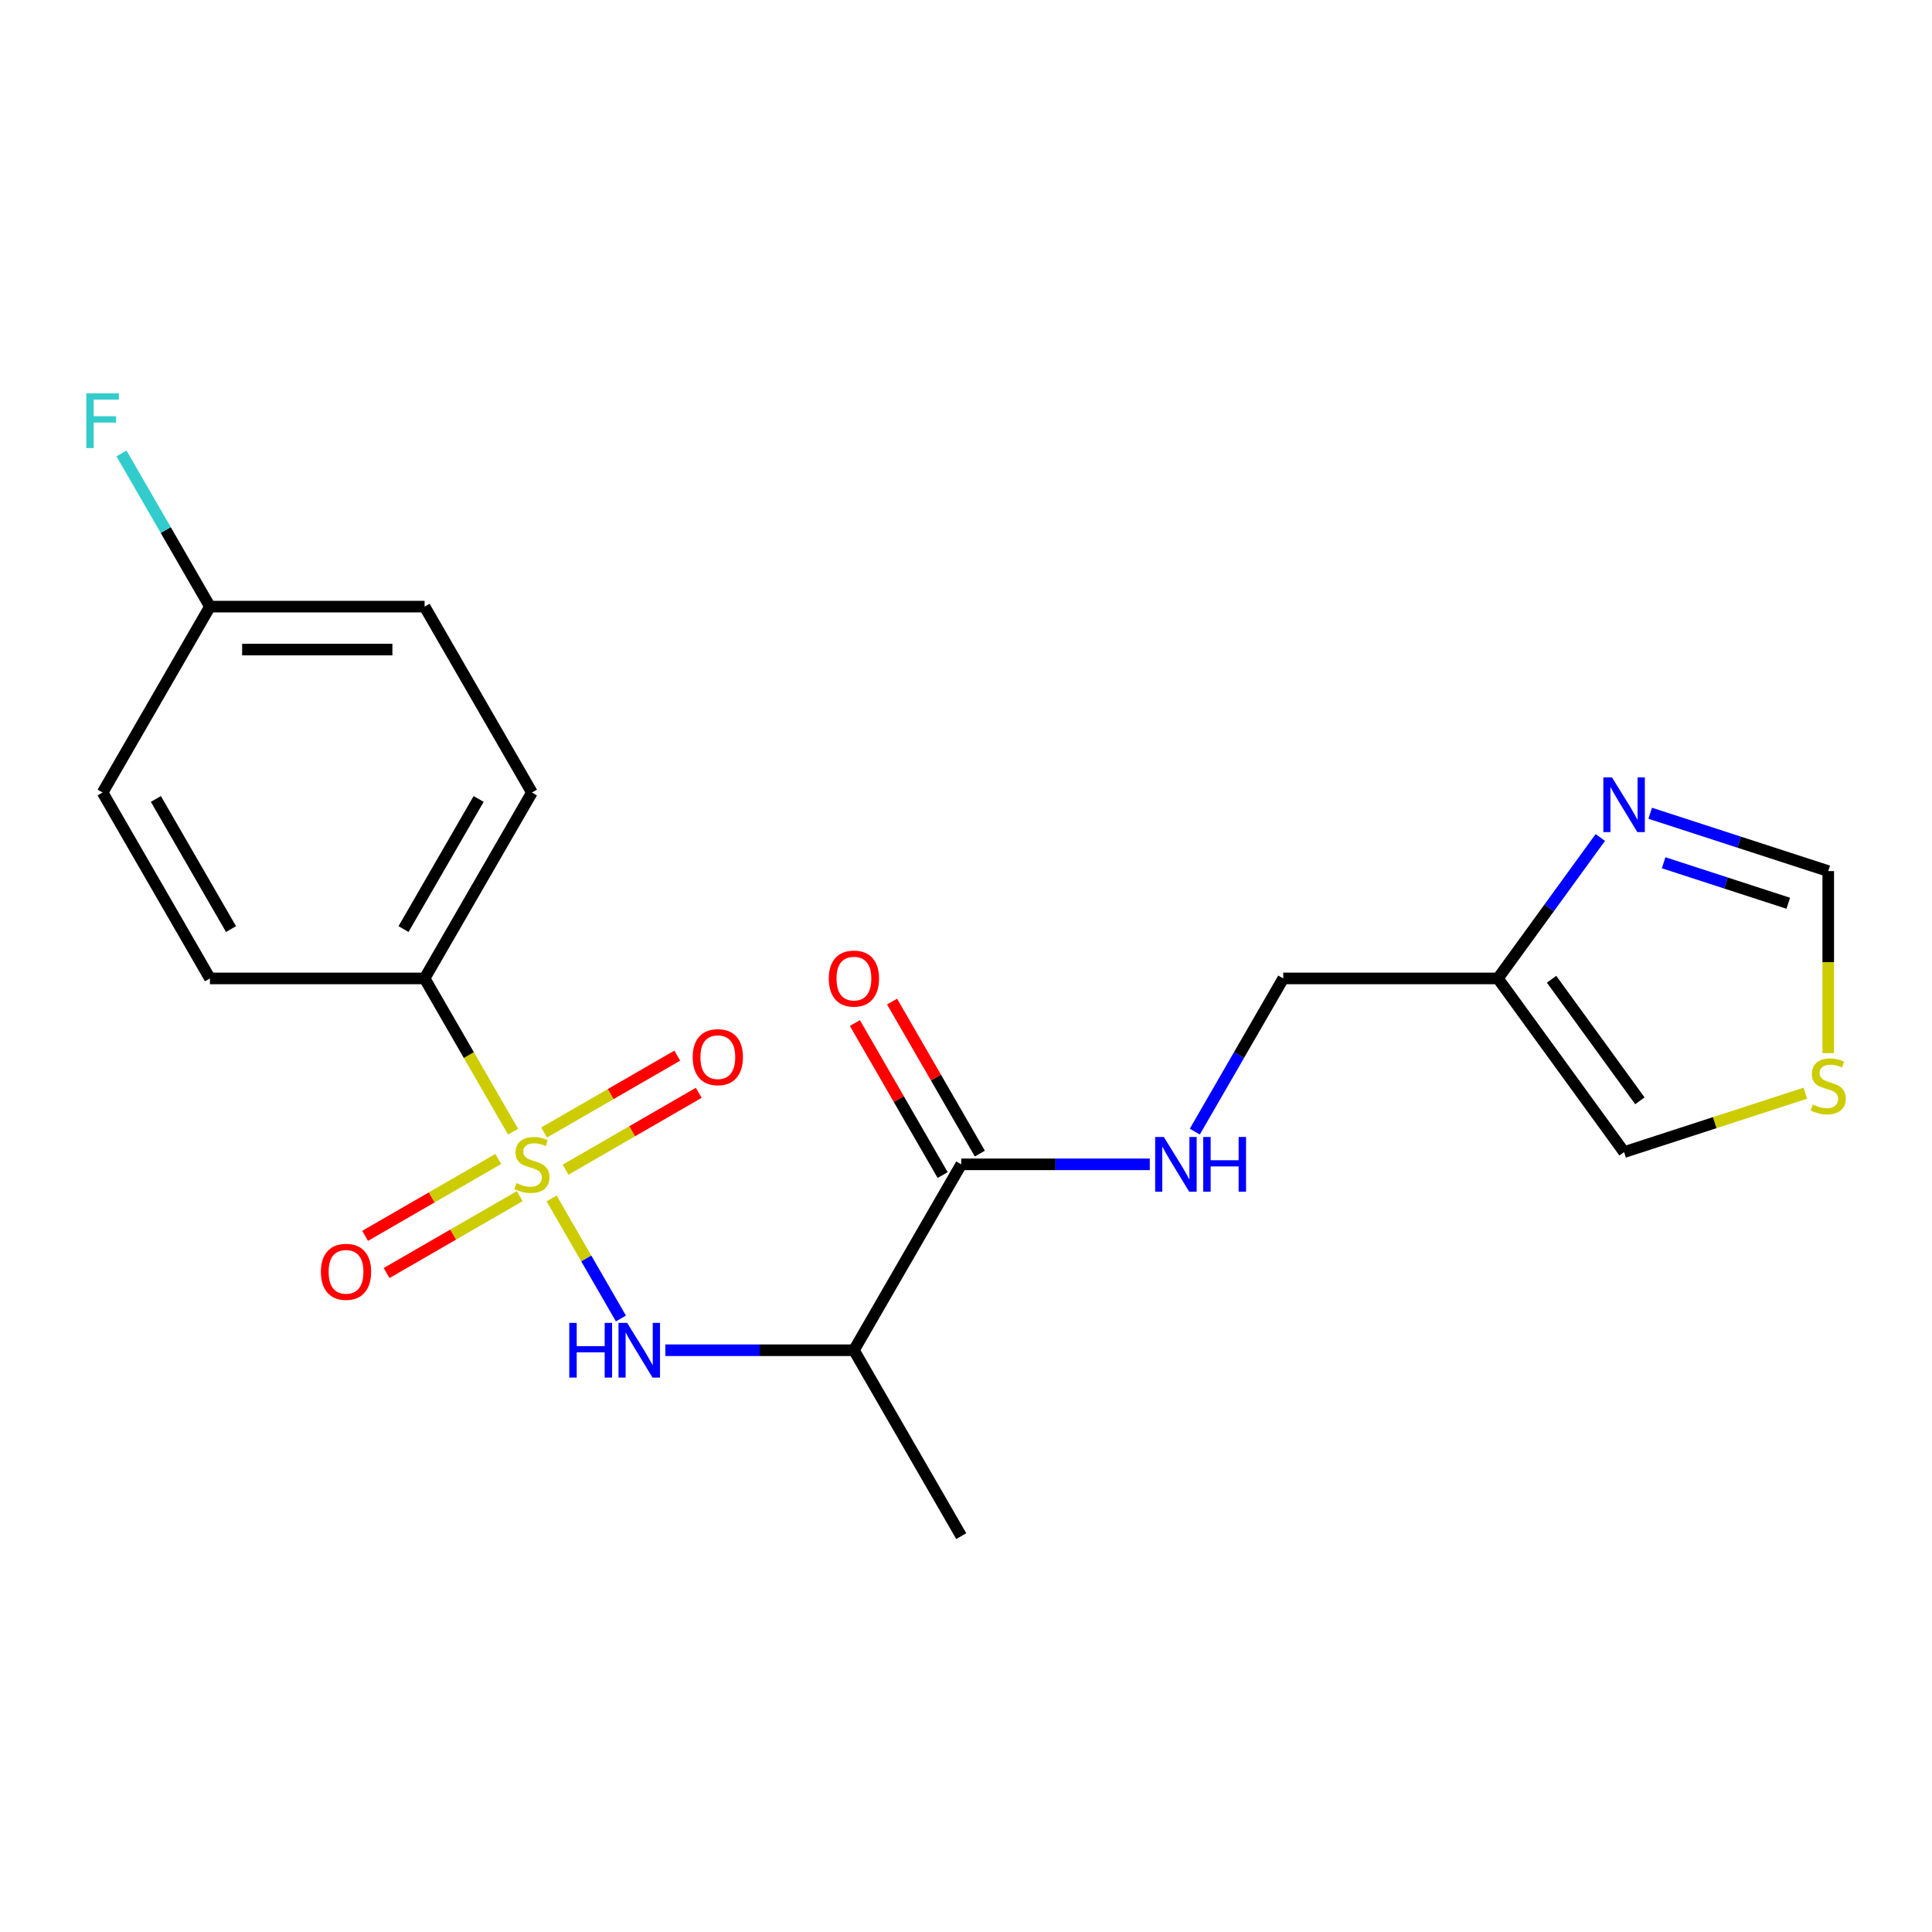 <?xml version='1.0' encoding='iso-8859-1'?>
<svg version='1.1' baseProfile='full'
              xmlns='http://www.w3.org/2000/svg'
                      xmlns:rdkit='http://www.rdkit.org/xml'
                      xmlns:xlink='http://www.w3.org/1999/xlink'
                  xml:space='preserve'
width='1000px' height='1000px' viewBox='0 0 1000 1000'>
<!-- END OF HEADER -->
<rect style='opacity:1.0;fill:#FFFFFF;stroke:none' width='1000' height='1000' x='0' y='0'> </rect>
<path class='bond-0' d='M 285.519,620.315 L 303.457,651.384' style='fill:none;fill-rule:evenodd;stroke:#CCCC00;stroke-width:6px;stroke-linecap:butt;stroke-linejoin:miter;stroke-opacity:1' />
<path class='bond-0' d='M 303.457,651.384 L 321.394,682.453' style='fill:none;fill-rule:evenodd;stroke:#0000FF;stroke-width:6px;stroke-linecap:butt;stroke-linejoin:miter;stroke-opacity:1' />
<path class='bond-5' d='M 265.569,585.76 L 242.669,546.097' style='fill:none;fill-rule:evenodd;stroke:#CCCC00;stroke-width:6px;stroke-linecap:butt;stroke-linejoin:miter;stroke-opacity:1' />
<path class='bond-5' d='M 242.669,546.097 L 219.77,506.434' style='fill:none;fill-rule:evenodd;stroke:#000000;stroke-width:6px;stroke-linecap:butt;stroke-linejoin:miter;stroke-opacity:1' />
<path class='bond-6' d='M 257.911,599.881 L 223.446,619.78' style='fill:none;fill-rule:evenodd;stroke:#CCCC00;stroke-width:6px;stroke-linecap:butt;stroke-linejoin:miter;stroke-opacity:1' />
<path class='bond-6' d='M 223.446,619.78 L 188.981,639.678' style='fill:none;fill-rule:evenodd;stroke:#FF0000;stroke-width:6px;stroke-linecap:butt;stroke-linejoin:miter;stroke-opacity:1' />
<path class='bond-6' d='M 269.022,619.126 L 234.557,639.024' style='fill:none;fill-rule:evenodd;stroke:#CCCC00;stroke-width:6px;stroke-linecap:butt;stroke-linejoin:miter;stroke-opacity:1' />
<path class='bond-6' d='M 234.557,639.024 L 200.092,658.923' style='fill:none;fill-rule:evenodd;stroke:#FF0000;stroke-width:6px;stroke-linecap:butt;stroke-linejoin:miter;stroke-opacity:1' />
<path class='bond-7' d='M 292.738,605.434 L 327.203,585.535' style='fill:none;fill-rule:evenodd;stroke:#CCCC00;stroke-width:6px;stroke-linecap:butt;stroke-linejoin:miter;stroke-opacity:1' />
<path class='bond-7' d='M 327.203,585.535 L 361.668,565.637' style='fill:none;fill-rule:evenodd;stroke:#FF0000;stroke-width:6px;stroke-linecap:butt;stroke-linejoin:miter;stroke-opacity:1' />
<path class='bond-7' d='M 281.627,586.189 L 316.092,566.291' style='fill:none;fill-rule:evenodd;stroke:#CCCC00;stroke-width:6px;stroke-linecap:butt;stroke-linejoin:miter;stroke-opacity:1' />
<path class='bond-7' d='M 316.092,566.291 L 350.557,546.392' style='fill:none;fill-rule:evenodd;stroke:#FF0000;stroke-width:6px;stroke-linecap:butt;stroke-linejoin:miter;stroke-opacity:1' />
<path class='bond-1' d='M 344.397,698.881 L 393.192,698.881' style='fill:none;fill-rule:evenodd;stroke:#0000FF;stroke-width:6px;stroke-linecap:butt;stroke-linejoin:miter;stroke-opacity:1' />
<path class='bond-1' d='M 393.192,698.881 L 441.988,698.881' style='fill:none;fill-rule:evenodd;stroke:#000000;stroke-width:6px;stroke-linecap:butt;stroke-linejoin:miter;stroke-opacity:1' />
<path class='bond-2' d='M 441.988,698.881 L 497.542,602.658' style='fill:none;fill-rule:evenodd;stroke:#000000;stroke-width:6px;stroke-linecap:butt;stroke-linejoin:miter;stroke-opacity:1' />
<path class='bond-20' d='M 441.988,698.881 L 497.542,795.104' style='fill:none;fill-rule:evenodd;stroke:#000000;stroke-width:6px;stroke-linecap:butt;stroke-linejoin:miter;stroke-opacity:1' />
<path class='bond-8' d='M 497.542,602.658 L 546.338,602.658' style='fill:none;fill-rule:evenodd;stroke:#000000;stroke-width:6px;stroke-linecap:butt;stroke-linejoin:miter;stroke-opacity:1' />
<path class='bond-8' d='M 546.338,602.658 L 595.133,602.658' style='fill:none;fill-rule:evenodd;stroke:#0000FF;stroke-width:6px;stroke-linecap:butt;stroke-linejoin:miter;stroke-opacity:1' />
<path class='bond-12' d='M 507.165,597.102 L 484.45,557.759' style='fill:none;fill-rule:evenodd;stroke:#000000;stroke-width:6px;stroke-linecap:butt;stroke-linejoin:miter;stroke-opacity:1' />
<path class='bond-12' d='M 484.45,557.759 L 461.736,518.417' style='fill:none;fill-rule:evenodd;stroke:#FF0000;stroke-width:6px;stroke-linecap:butt;stroke-linejoin:miter;stroke-opacity:1' />
<path class='bond-12' d='M 487.92,608.213 L 465.205,568.87' style='fill:none;fill-rule:evenodd;stroke:#000000;stroke-width:6px;stroke-linecap:butt;stroke-linejoin:miter;stroke-opacity:1' />
<path class='bond-12' d='M 465.205,568.87 L 442.491,529.528' style='fill:none;fill-rule:evenodd;stroke:#FF0000;stroke-width:6px;stroke-linecap:butt;stroke-linejoin:miter;stroke-opacity:1' />
<path class='bond-3' d='M 828.317,433.483 L 801.816,469.959' style='fill:none;fill-rule:evenodd;stroke:#0000FF;stroke-width:6px;stroke-linecap:butt;stroke-linejoin:miter;stroke-opacity:1' />
<path class='bond-3' d='M 801.816,469.959 L 775.314,506.434' style='fill:none;fill-rule:evenodd;stroke:#000000;stroke-width:6px;stroke-linecap:butt;stroke-linejoin:miter;stroke-opacity:1' />
<path class='bond-10' d='M 854.14,420.938 L 900.217,435.909' style='fill:none;fill-rule:evenodd;stroke:#0000FF;stroke-width:6px;stroke-linecap:butt;stroke-linejoin:miter;stroke-opacity:1' />
<path class='bond-10' d='M 900.217,435.909 L 946.293,450.88' style='fill:none;fill-rule:evenodd;stroke:#000000;stroke-width:6px;stroke-linecap:butt;stroke-linejoin:miter;stroke-opacity:1' />
<path class='bond-10' d='M 861.096,446.563 L 893.35,457.043' style='fill:none;fill-rule:evenodd;stroke:#0000FF;stroke-width:6px;stroke-linecap:butt;stroke-linejoin:miter;stroke-opacity:1' />
<path class='bond-10' d='M 893.35,457.043 L 925.604,467.523' style='fill:none;fill-rule:evenodd;stroke:#000000;stroke-width:6px;stroke-linecap:butt;stroke-linejoin:miter;stroke-opacity:1' />
<path class='bond-4' d='M 775.314,506.434 L 664.206,506.434' style='fill:none;fill-rule:evenodd;stroke:#000000;stroke-width:6px;stroke-linecap:butt;stroke-linejoin:miter;stroke-opacity:1' />
<path class='bond-11' d='M 775.314,506.434 L 840.623,596.323' style='fill:none;fill-rule:evenodd;stroke:#000000;stroke-width:6px;stroke-linecap:butt;stroke-linejoin:miter;stroke-opacity:1' />
<path class='bond-11' d='M 803.088,506.856 L 848.804,569.778' style='fill:none;fill-rule:evenodd;stroke:#000000;stroke-width:6px;stroke-linecap:butt;stroke-linejoin:miter;stroke-opacity:1' />
<path class='bond-14' d='M 219.77,506.434 L 275.325,410.211' style='fill:none;fill-rule:evenodd;stroke:#000000;stroke-width:6px;stroke-linecap:butt;stroke-linejoin:miter;stroke-opacity:1' />
<path class='bond-14' d='M 208.859,480.89 L 247.747,413.534' style='fill:none;fill-rule:evenodd;stroke:#000000;stroke-width:6px;stroke-linecap:butt;stroke-linejoin:miter;stroke-opacity:1' />
<path class='bond-15' d='M 219.77,506.434 L 108.661,506.434' style='fill:none;fill-rule:evenodd;stroke:#000000;stroke-width:6px;stroke-linecap:butt;stroke-linejoin:miter;stroke-opacity:1' />
<path class='bond-13' d='M 618.43,585.72 L 641.318,546.077' style='fill:none;fill-rule:evenodd;stroke:#0000FF;stroke-width:6px;stroke-linecap:butt;stroke-linejoin:miter;stroke-opacity:1' />
<path class='bond-13' d='M 641.318,546.077 L 664.206,506.434' style='fill:none;fill-rule:evenodd;stroke:#000000;stroke-width:6px;stroke-linecap:butt;stroke-linejoin:miter;stroke-opacity:1' />
<path class='bond-9' d='M 934.436,565.842 L 887.529,581.083' style='fill:none;fill-rule:evenodd;stroke:#CCCC00;stroke-width:6px;stroke-linecap:butt;stroke-linejoin:miter;stroke-opacity:1' />
<path class='bond-9' d='M 887.529,581.083 L 840.623,596.323' style='fill:none;fill-rule:evenodd;stroke:#000000;stroke-width:6px;stroke-linecap:butt;stroke-linejoin:miter;stroke-opacity:1' />
<path class='bond-22' d='M 946.293,545.091 L 946.293,497.986' style='fill:none;fill-rule:evenodd;stroke:#CCCC00;stroke-width:6px;stroke-linecap:butt;stroke-linejoin:miter;stroke-opacity:1' />
<path class='bond-22' d='M 946.293,497.986 L 946.293,450.88' style='fill:none;fill-rule:evenodd;stroke:#000000;stroke-width:6px;stroke-linecap:butt;stroke-linejoin:miter;stroke-opacity:1' />
<path class='bond-18' d='M 275.325,410.211 L 219.77,313.988' style='fill:none;fill-rule:evenodd;stroke:#000000;stroke-width:6px;stroke-linecap:butt;stroke-linejoin:miter;stroke-opacity:1' />
<path class='bond-17' d='M 108.661,506.434 L 53.107,410.211' style='fill:none;fill-rule:evenodd;stroke:#000000;stroke-width:6px;stroke-linecap:butt;stroke-linejoin:miter;stroke-opacity:1' />
<path class='bond-17' d='M 119.573,480.89 L 80.685,413.534' style='fill:none;fill-rule:evenodd;stroke:#000000;stroke-width:6px;stroke-linecap:butt;stroke-linejoin:miter;stroke-opacity:1' />
<path class='bond-16' d='M 108.661,313.988 L 53.107,410.211' style='fill:none;fill-rule:evenodd;stroke:#000000;stroke-width:6px;stroke-linecap:butt;stroke-linejoin:miter;stroke-opacity:1' />
<path class='bond-19' d='M 108.661,313.988 L 85.773,274.346' style='fill:none;fill-rule:evenodd;stroke:#000000;stroke-width:6px;stroke-linecap:butt;stroke-linejoin:miter;stroke-opacity:1' />
<path class='bond-19' d='M 85.773,274.346 L 62.886,234.703' style='fill:none;fill-rule:evenodd;stroke:#33CCCC;stroke-width:6px;stroke-linecap:butt;stroke-linejoin:miter;stroke-opacity:1' />
<path class='bond-21' d='M 108.661,313.988 L 219.77,313.988' style='fill:none;fill-rule:evenodd;stroke:#000000;stroke-width:6px;stroke-linecap:butt;stroke-linejoin:miter;stroke-opacity:1' />
<path class='bond-21' d='M 125.328,336.21 L 203.104,336.21' style='fill:none;fill-rule:evenodd;stroke:#000000;stroke-width:6px;stroke-linecap:butt;stroke-linejoin:miter;stroke-opacity:1' />
<path  class='atom-0' d='M 267.325 612.378
Q 267.645 612.498, 268.965 613.058
Q 270.285 613.618, 271.725 613.978
Q 273.205 614.298, 274.645 614.298
Q 277.325 614.298, 278.885 613.018
Q 280.445 611.698, 280.445 609.418
Q 280.445 607.858, 279.645 606.898
Q 278.885 605.938, 277.685 605.418
Q 276.485 604.898, 274.485 604.298
Q 271.965 603.538, 270.445 602.818
Q 268.965 602.098, 267.885 600.578
Q 266.845 599.058, 266.845 596.498
Q 266.845 592.938, 269.245 590.738
Q 271.685 588.538, 276.485 588.538
Q 279.765 588.538, 283.485 590.098
L 282.565 593.178
Q 279.165 591.778, 276.605 591.778
Q 273.845 591.778, 272.325 592.938
Q 270.805 594.058, 270.845 596.018
Q 270.845 597.538, 271.605 598.458
Q 272.405 599.378, 273.525 599.898
Q 274.685 600.418, 276.605 601.018
Q 279.165 601.818, 280.685 602.618
Q 282.205 603.418, 283.285 605.058
Q 284.405 606.658, 284.405 609.418
Q 284.405 613.338, 281.765 615.458
Q 279.165 617.538, 274.805 617.538
Q 272.285 617.538, 270.365 616.978
Q 268.485 616.458, 266.245 615.538
L 267.325 612.378
' fill='#CCCC00'/>
<path  class='atom-1' d='M 294.659 684.721
L 298.499 684.721
L 298.499 696.761
L 312.979 696.761
L 312.979 684.721
L 316.819 684.721
L 316.819 713.041
L 312.979 713.041
L 312.979 699.961
L 298.499 699.961
L 298.499 713.041
L 294.659 713.041
L 294.659 684.721
' fill='#0000FF'/>
<path  class='atom-1' d='M 324.619 684.721
L 333.899 699.721
Q 334.819 701.201, 336.299 703.881
Q 337.779 706.561, 337.859 706.721
L 337.859 684.721
L 341.619 684.721
L 341.619 713.041
L 337.739 713.041
L 327.779 696.641
Q 326.619 694.721, 325.379 692.521
Q 324.179 690.321, 323.819 689.641
L 323.819 713.041
L 320.139 713.041
L 320.139 684.721
L 324.619 684.721
' fill='#0000FF'/>
<path  class='atom-4' d='M 834.363 402.385
L 843.643 417.385
Q 844.563 418.865, 846.043 421.545
Q 847.523 424.225, 847.603 424.385
L 847.603 402.385
L 851.363 402.385
L 851.363 430.705
L 847.483 430.705
L 837.523 414.305
Q 836.363 412.385, 835.123 410.185
Q 833.923 407.985, 833.563 407.305
L 833.563 430.705
L 829.883 430.705
L 829.883 402.385
L 834.363 402.385
' fill='#0000FF'/>
<path  class='atom-7' d='M 166.101 658.292
Q 166.101 651.492, 169.461 647.692
Q 172.821 643.892, 179.101 643.892
Q 185.381 643.892, 188.741 647.692
Q 192.101 651.492, 192.101 658.292
Q 192.101 665.172, 188.701 669.092
Q 185.301 672.972, 179.101 672.972
Q 172.861 672.972, 169.461 669.092
Q 166.101 665.212, 166.101 658.292
M 179.101 669.772
Q 183.421 669.772, 185.741 666.892
Q 188.101 663.972, 188.101 658.292
Q 188.101 652.732, 185.741 649.932
Q 183.421 647.092, 179.101 647.092
Q 174.781 647.092, 172.421 649.892
Q 170.101 652.692, 170.101 658.292
Q 170.101 664.012, 172.421 666.892
Q 174.781 669.772, 179.101 669.772
' fill='#FF0000'/>
<path  class='atom-8' d='M 358.548 547.183
Q 358.548 540.383, 361.908 536.583
Q 365.268 532.783, 371.548 532.783
Q 377.828 532.783, 381.188 536.583
Q 384.548 540.383, 384.548 547.183
Q 384.548 554.063, 381.148 557.983
Q 377.748 561.863, 371.548 561.863
Q 365.308 561.863, 361.908 557.983
Q 358.548 554.103, 358.548 547.183
M 371.548 558.663
Q 375.868 558.663, 378.188 555.783
Q 380.548 552.863, 380.548 547.183
Q 380.548 541.623, 378.188 538.823
Q 375.868 535.983, 371.548 535.983
Q 367.228 535.983, 364.868 538.783
Q 362.548 541.583, 362.548 547.183
Q 362.548 552.903, 364.868 555.783
Q 367.228 558.663, 371.548 558.663
' fill='#FF0000'/>
<path  class='atom-9' d='M 602.391 588.498
L 611.671 603.498
Q 612.591 604.978, 614.071 607.658
Q 615.551 610.338, 615.631 610.498
L 615.631 588.498
L 619.391 588.498
L 619.391 616.818
L 615.511 616.818
L 605.551 600.418
Q 604.391 598.498, 603.151 596.298
Q 601.951 594.098, 601.591 593.418
L 601.591 616.818
L 597.911 616.818
L 597.911 588.498
L 602.391 588.498
' fill='#0000FF'/>
<path  class='atom-9' d='M 622.791 588.498
L 626.631 588.498
L 626.631 600.538
L 641.111 600.538
L 641.111 588.498
L 644.951 588.498
L 644.951 616.818
L 641.111 616.818
L 641.111 603.738
L 626.631 603.738
L 626.631 616.818
L 622.791 616.818
L 622.791 588.498
' fill='#0000FF'/>
<path  class='atom-10' d='M 938.293 571.709
Q 938.613 571.829, 939.933 572.389
Q 941.253 572.949, 942.693 573.309
Q 944.173 573.629, 945.613 573.629
Q 948.293 573.629, 949.853 572.349
Q 951.413 571.029, 951.413 568.749
Q 951.413 567.189, 950.613 566.229
Q 949.853 565.269, 948.653 564.749
Q 947.453 564.229, 945.453 563.629
Q 942.933 562.869, 941.413 562.149
Q 939.933 561.429, 938.853 559.909
Q 937.813 558.389, 937.813 555.829
Q 937.813 552.269, 940.213 550.069
Q 942.653 547.869, 947.453 547.869
Q 950.733 547.869, 954.453 549.429
L 953.533 552.509
Q 950.133 551.109, 947.573 551.109
Q 944.813 551.109, 943.293 552.269
Q 941.773 553.389, 941.813 555.349
Q 941.813 556.869, 942.573 557.789
Q 943.373 558.709, 944.493 559.229
Q 945.653 559.749, 947.573 560.349
Q 950.133 561.149, 951.653 561.949
Q 953.173 562.749, 954.253 564.389
Q 955.373 565.989, 955.373 568.749
Q 955.373 572.669, 952.733 574.789
Q 950.133 576.869, 945.773 576.869
Q 943.253 576.869, 941.333 576.309
Q 939.453 575.789, 937.213 574.869
L 938.293 571.709
' fill='#CCCC00'/>
<path  class='atom-13' d='M 428.988 506.514
Q 428.988 499.714, 432.348 495.914
Q 435.708 492.114, 441.988 492.114
Q 448.268 492.114, 451.628 495.914
Q 454.988 499.714, 454.988 506.514
Q 454.988 513.394, 451.588 517.314
Q 448.188 521.194, 441.988 521.194
Q 435.748 521.194, 432.348 517.314
Q 428.988 513.434, 428.988 506.514
M 441.988 517.994
Q 446.308 517.994, 448.628 515.114
Q 450.988 512.194, 450.988 506.514
Q 450.988 500.954, 448.628 498.154
Q 446.308 495.314, 441.988 495.314
Q 437.668 495.314, 435.308 498.114
Q 432.988 500.914, 432.988 506.514
Q 432.988 512.234, 435.308 515.114
Q 437.668 517.994, 441.988 517.994
' fill='#FF0000'/>
<path  class='atom-20' d='M 44.687 203.605
L 61.527 203.605
L 61.527 206.845
L 48.487 206.845
L 48.487 215.445
L 60.087 215.445
L 60.087 218.725
L 48.487 218.725
L 48.487 231.925
L 44.687 231.925
L 44.687 203.605
' fill='#33CCCC'/>
</svg>
